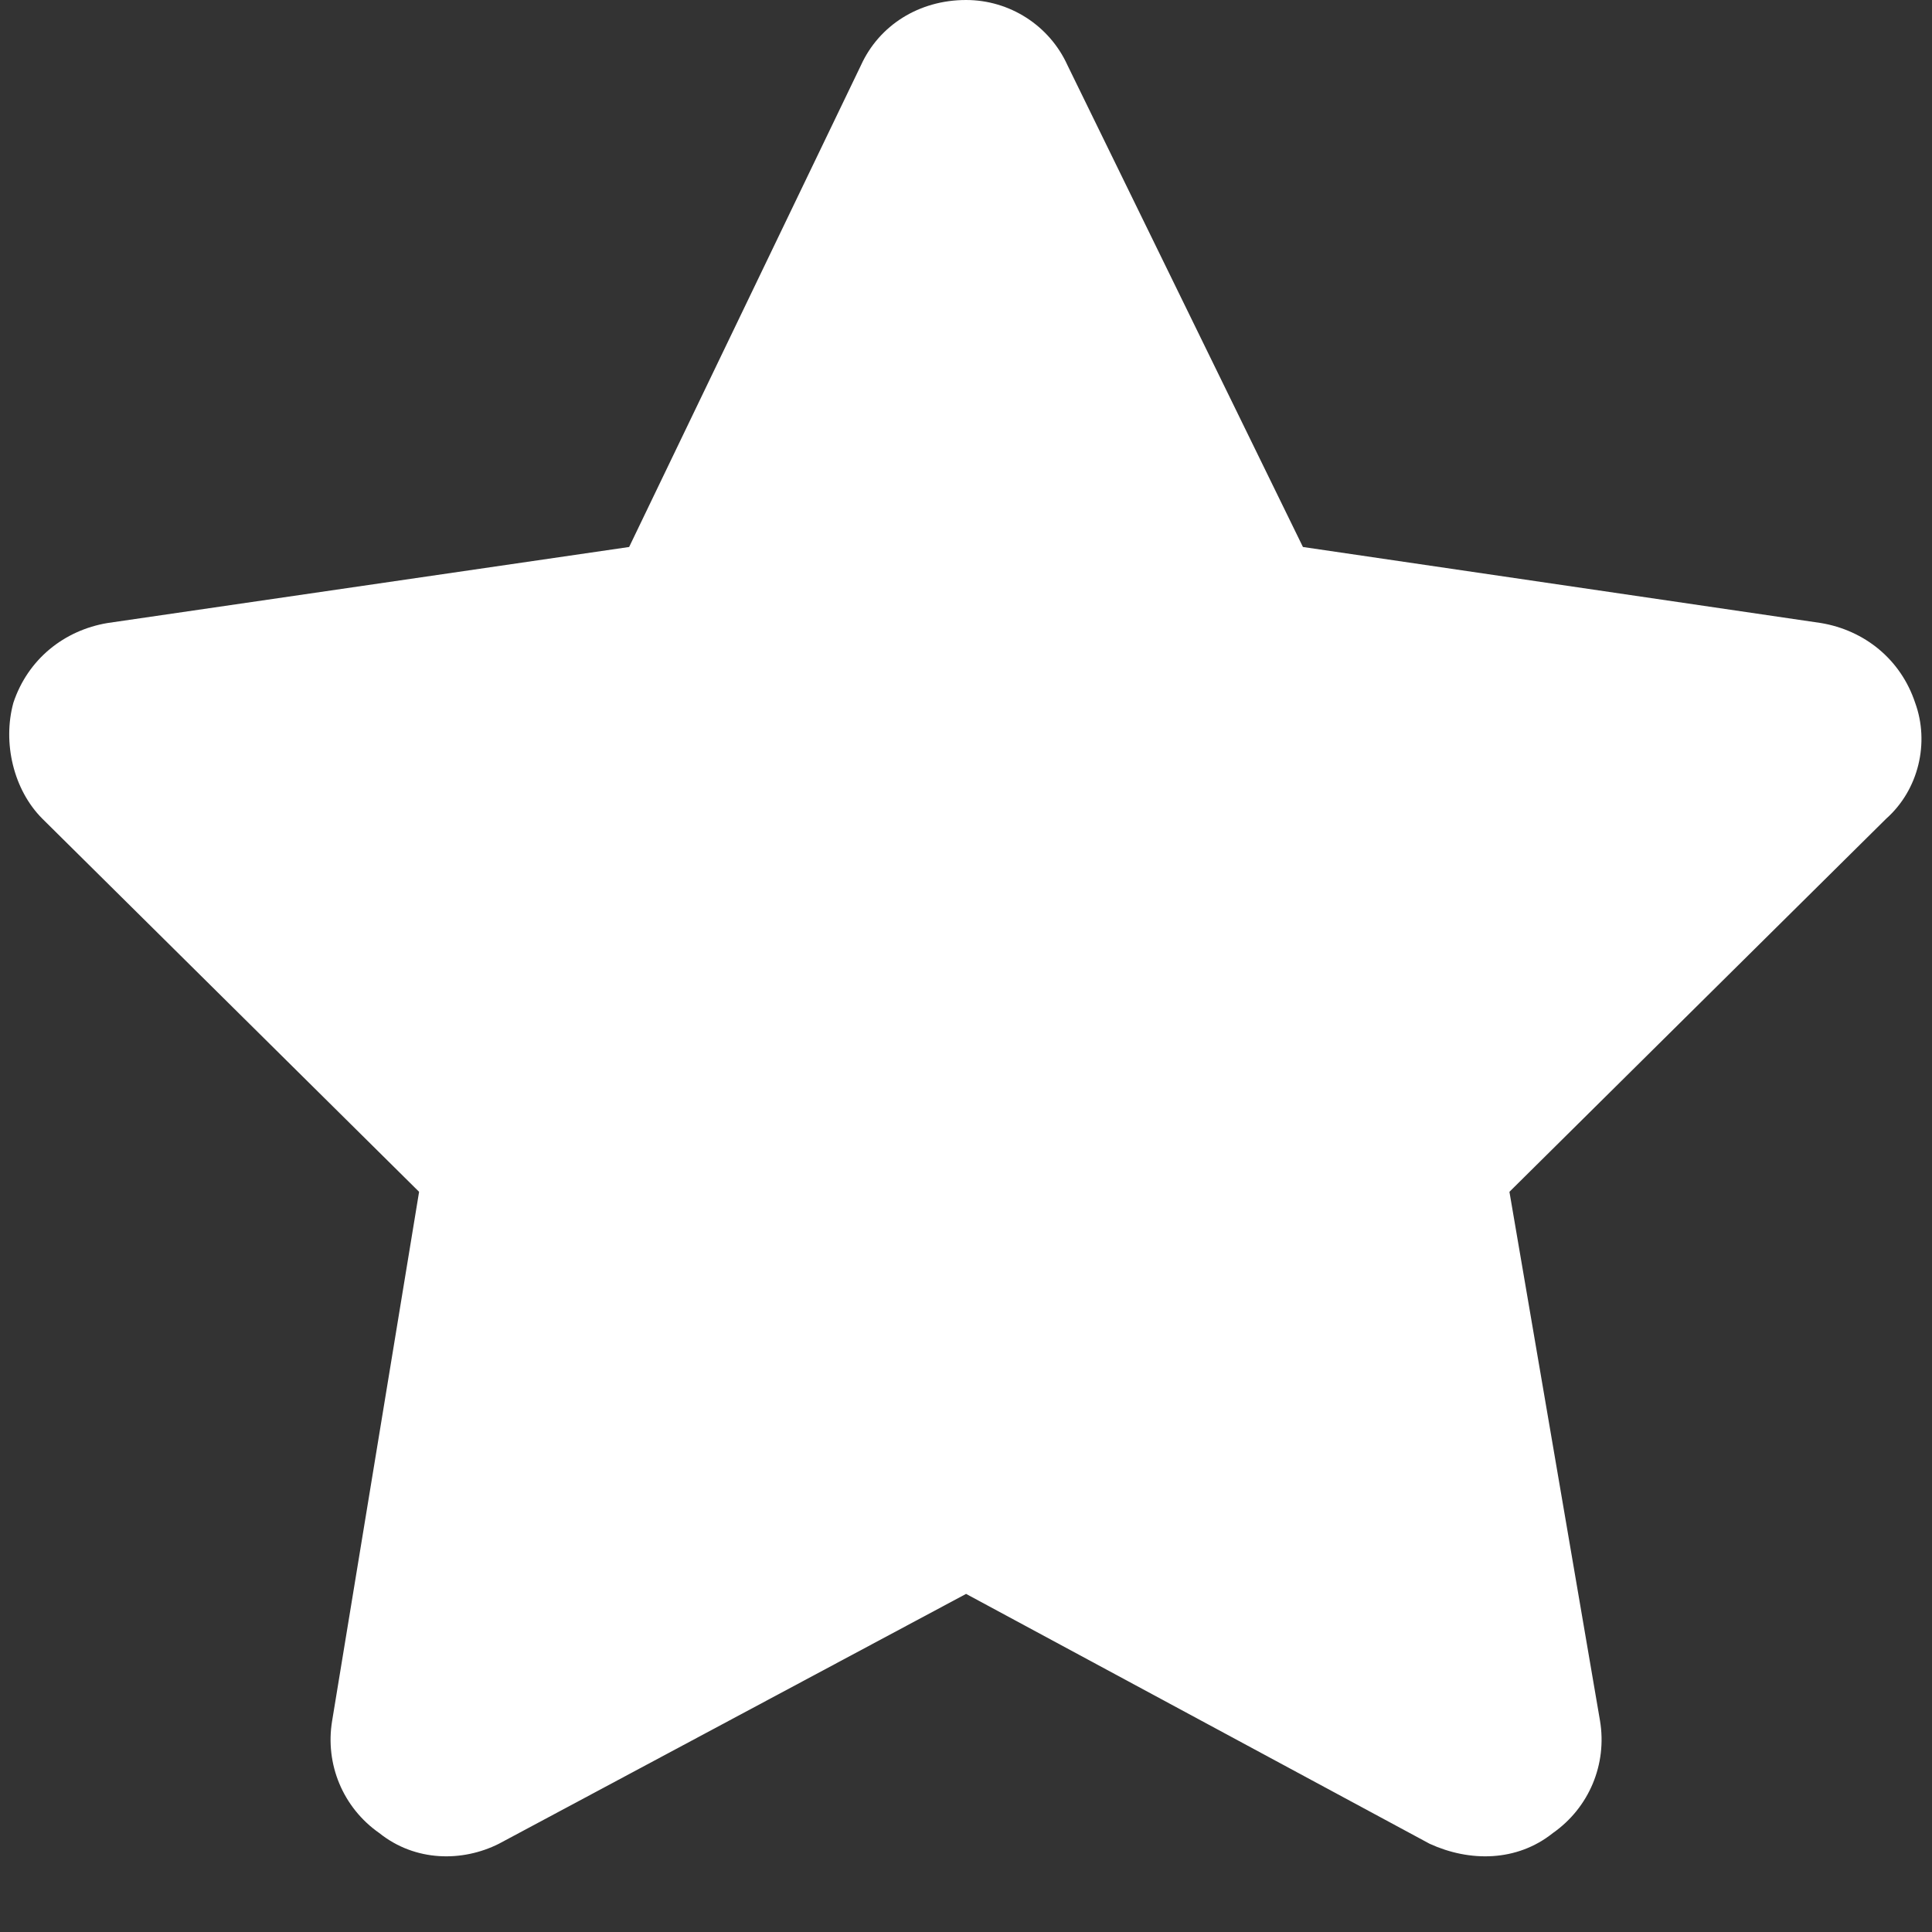 <svg width="25" height="25" viewBox="0 0 25 25" fill="none" xmlns="http://www.w3.org/2000/svg">
<rect x="0" y="0" width="25" height="25" fill="#333333" stroke="none"/>
<path d="M13.813 0.844L16.86 7.078L23.563 8.062C24.126 8.156 24.595 8.531 24.782 9.094C24.97 9.609 24.829 10.219 24.407 10.594L19.532 15.422L20.704 22.266C20.798 22.828 20.563 23.391 20.095 23.719C19.626 24.094 19.016 24.094 18.501 23.859L12.501 20.625L6.454 23.859C5.985 24.094 5.376 24.094 4.907 23.719C4.438 23.391 4.204 22.828 4.298 22.266L5.423 15.422L0.548 10.594C0.173 10.219 0.032 9.609 0.173 9.094C0.36 8.531 0.829 8.156 1.391 8.062L8.141 7.078L11.141 0.844C11.376 0.328 11.891 0 12.501 0C13.063 0 13.579 0.328 13.813 0.844Z" fill="white"/>
</svg>
